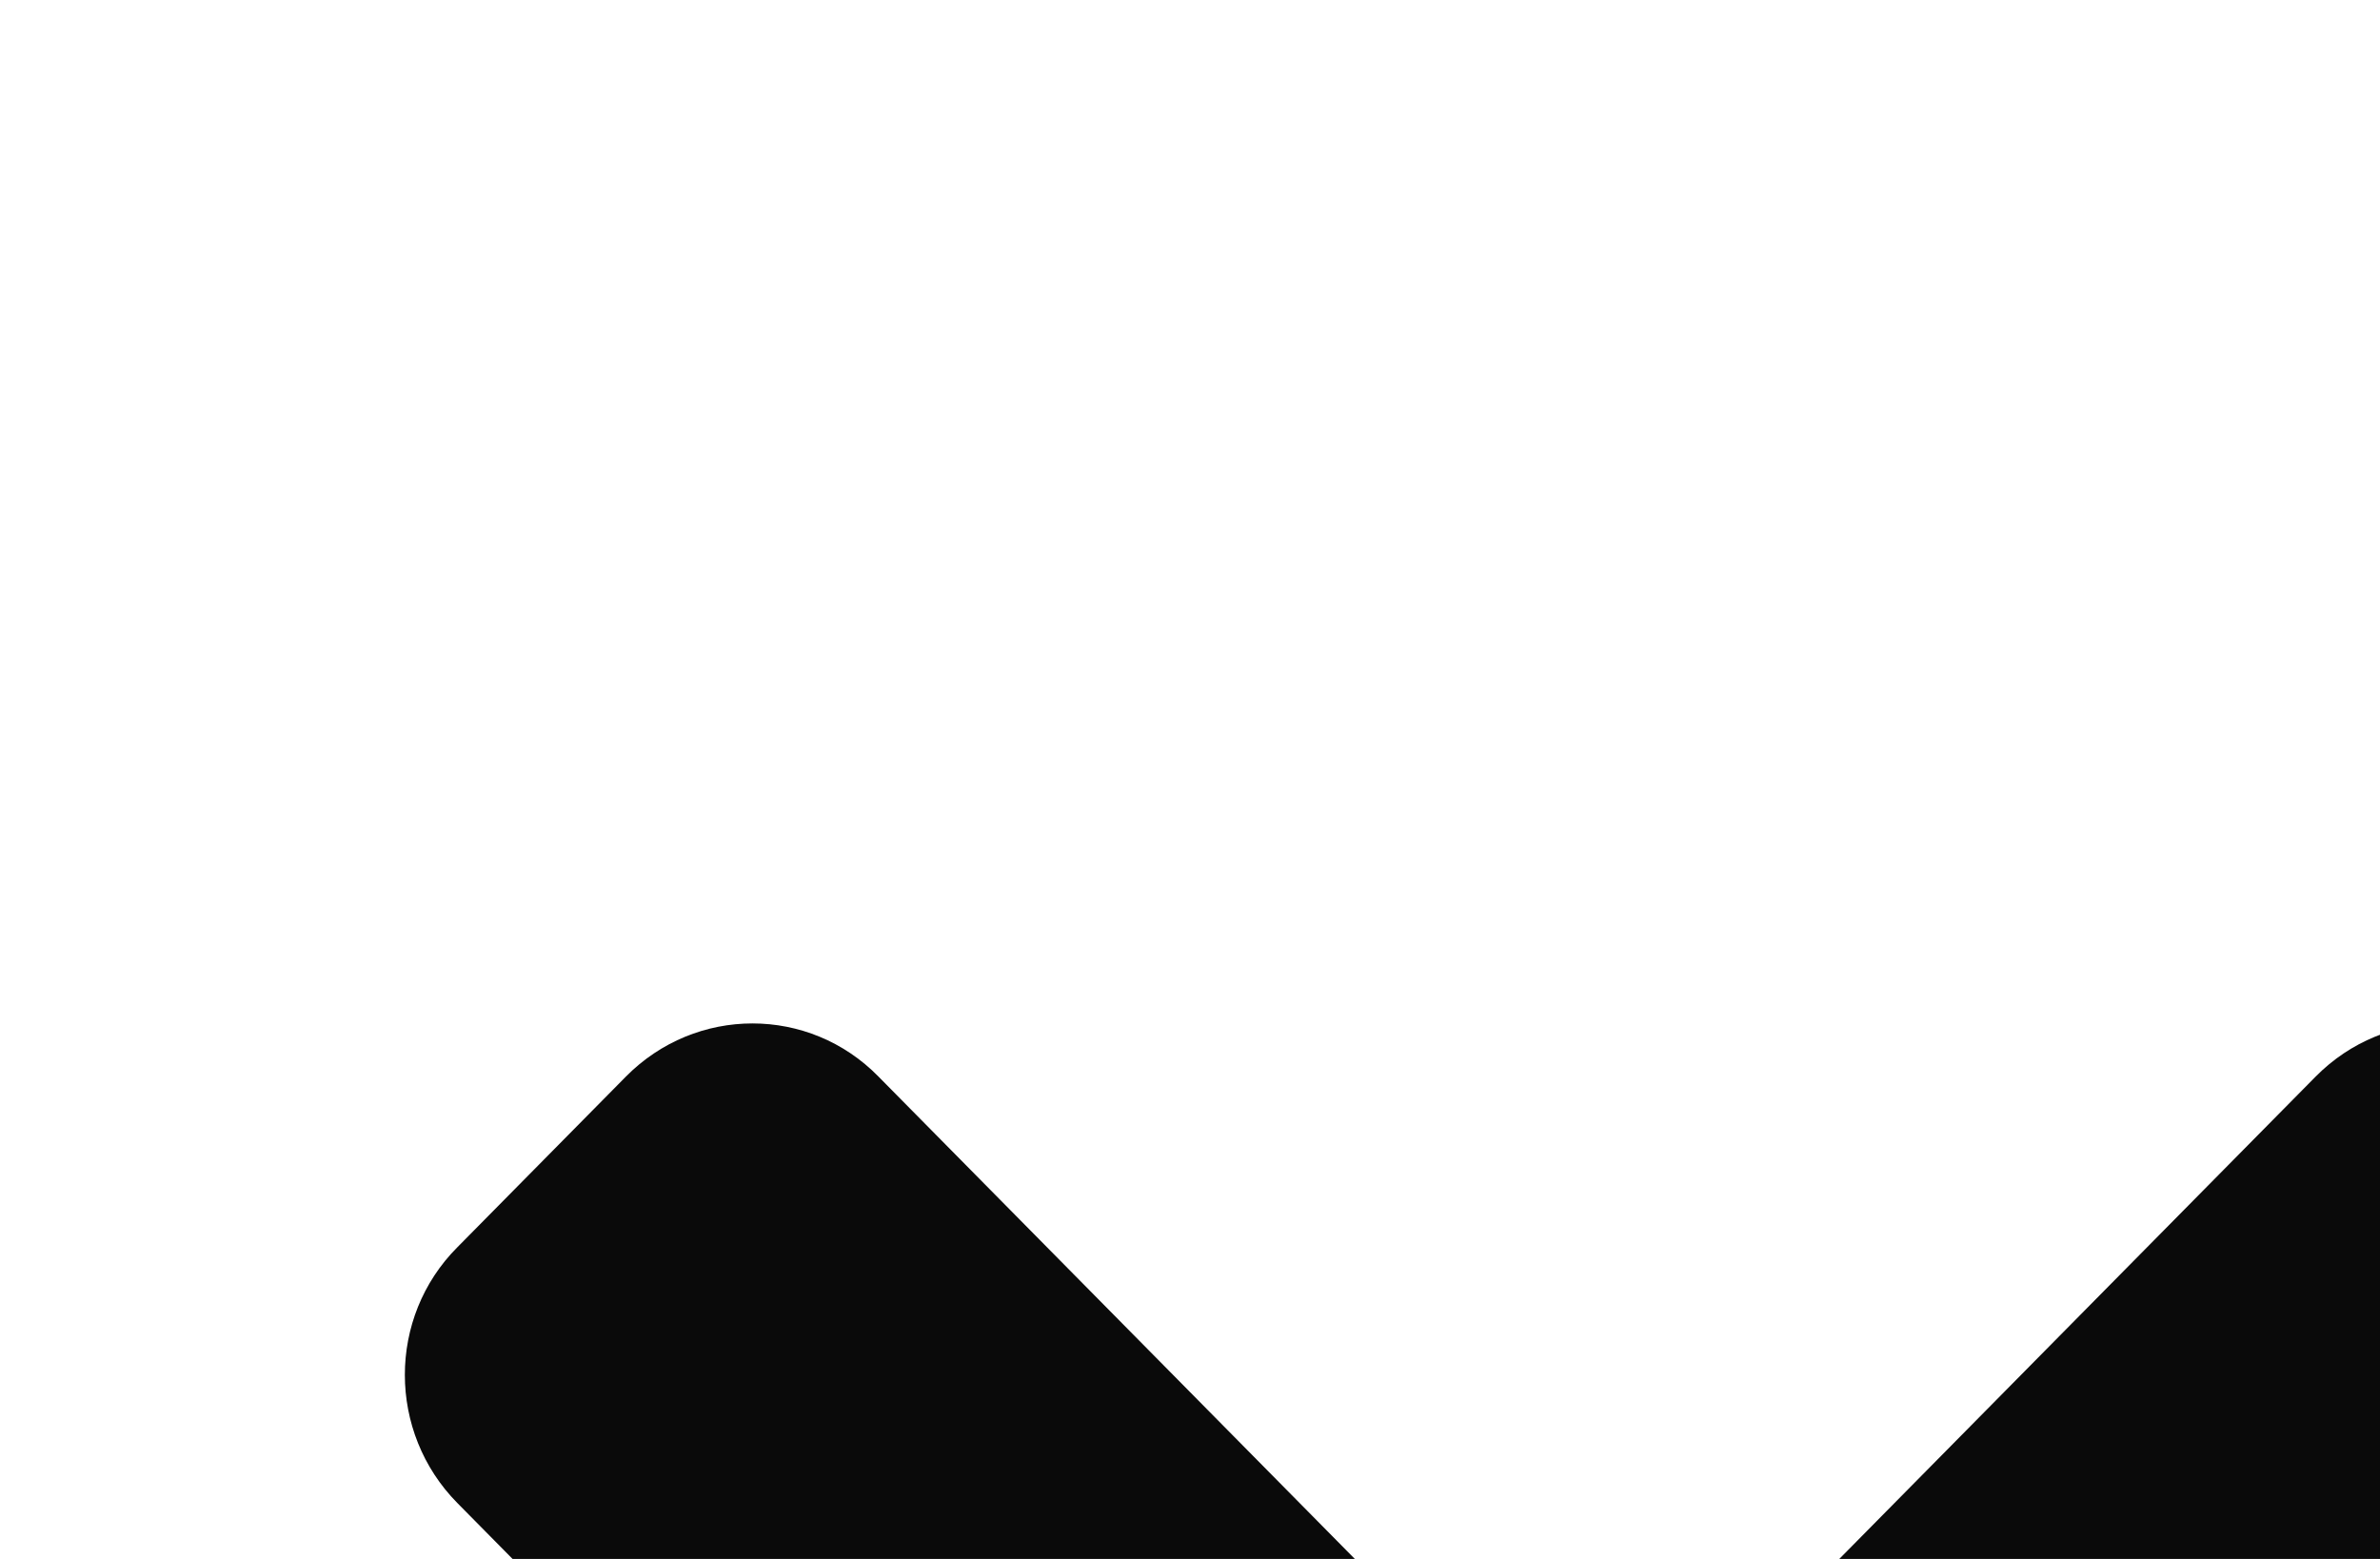 <?xml version="1.0" encoding="UTF-8" standalone="no"?>
<!-- Created with Inkscape (http://www.inkscape.org/) -->

<svg
   xmlns:dc="http://purl.org/dc/elements/1.1/"
   xmlns:cc="http://creativecommons.org/ns#"
   xmlns:rdf="http://www.w3.org/1999/02/22-rdf-syntax-ns#"
   xmlns:svg="http://www.w3.org/2000/svg"
   xmlns="http://www.w3.org/2000/svg"
   xmlns:sodipodi="http://sodipodi.sourceforge.net/DTD/sodipodi-0.dtd"
   xmlns:inkscape="http://www.inkscape.org/namespaces/inkscape"
   width="2.117mm"
   height="1.387mm"
   viewBox="0 0 2.117 1.387"
   version="1.1"
   id="svg6024"
   inkscape:version="0.92.3 (2405546, 2018-03-11)"
   sodipodi:docname="dropdown.svg">
  <defs
     id="defs6018">
    <clipPath
       clipPathUnits="userSpaceOnUse"
       id="clipPath5932">
      <path
         d="M 426.198,545.001 H 2051.928 V 2964.839 H 426.198 Z"
         id="path5930"
         inkscape:connector-curvature="0"
         style="clip-rule:evenodd" />
    </clipPath>
  </defs>
  <sodipodi:namedview
     id="base"
     pagecolor="#ffffff"
     bordercolor="#666666"
     borderopacity="1.0"
     inkscape:pageopacity="0.0"
     inkscape:pageshadow="2"
     inkscape:zoom="31.678384"
     inkscape:cx="3.1208843"
     inkscape:cy="6.3963939"
     inkscape:document-units="mm"
     inkscape:current-layer="layer1"
     showgrid="false"
     fit-margin-top="0"
     fit-margin-left="0"
     fit-margin-right="0"
     fit-margin-bottom="0"
     inkscape:window-width="3440"
     inkscape:window-height="1356"
     inkscape:window-x="-8"
     inkscape:window-y="-8"
     inkscape:window-maximized="1" />
  <g
     inkscape:label="Layer 1"
     inkscape:groupmode="layer"
     id="layer1"
     transform="translate(-2.5997534e-7,-295.613)">
    <g
       transform="matrix(0.085,0,0,0.085,-91.407,63.15)"
       id="g5926">
      <g
         id="g5928"
         clip-path="url(#clipPath5932)">
        <g
           id="g5934"
           transform="matrix(0.078,0,0,0.079,1079.617,2733.504)">
          <path
             d="M 143,352.3 7,216.3 c -9.4,-9.4 -9.4,-24.6 0,-33.9 l 22.6,-22.6 c 9.4,-9.4 24.6,-9.4 33.9,0 l 96.4,96.4 96.4,-96.4 c 9.4,-9.4 24.6,-9.4 33.9,0 l 22.6,22.6 c 9.4,9.4 9.4,24.6 0,33.9 l -136,136 c -9.2,9.4 -24.4,9.4 -33.8,0 z"
             style="fill:#0a0a0a;fill-opacity:1;fill-rule:nonzero;stroke:none"
             id="path5936"
             inkscape:connector-curvature="0" />
        </g>
      </g>
    </g>
  </g>
</svg>
